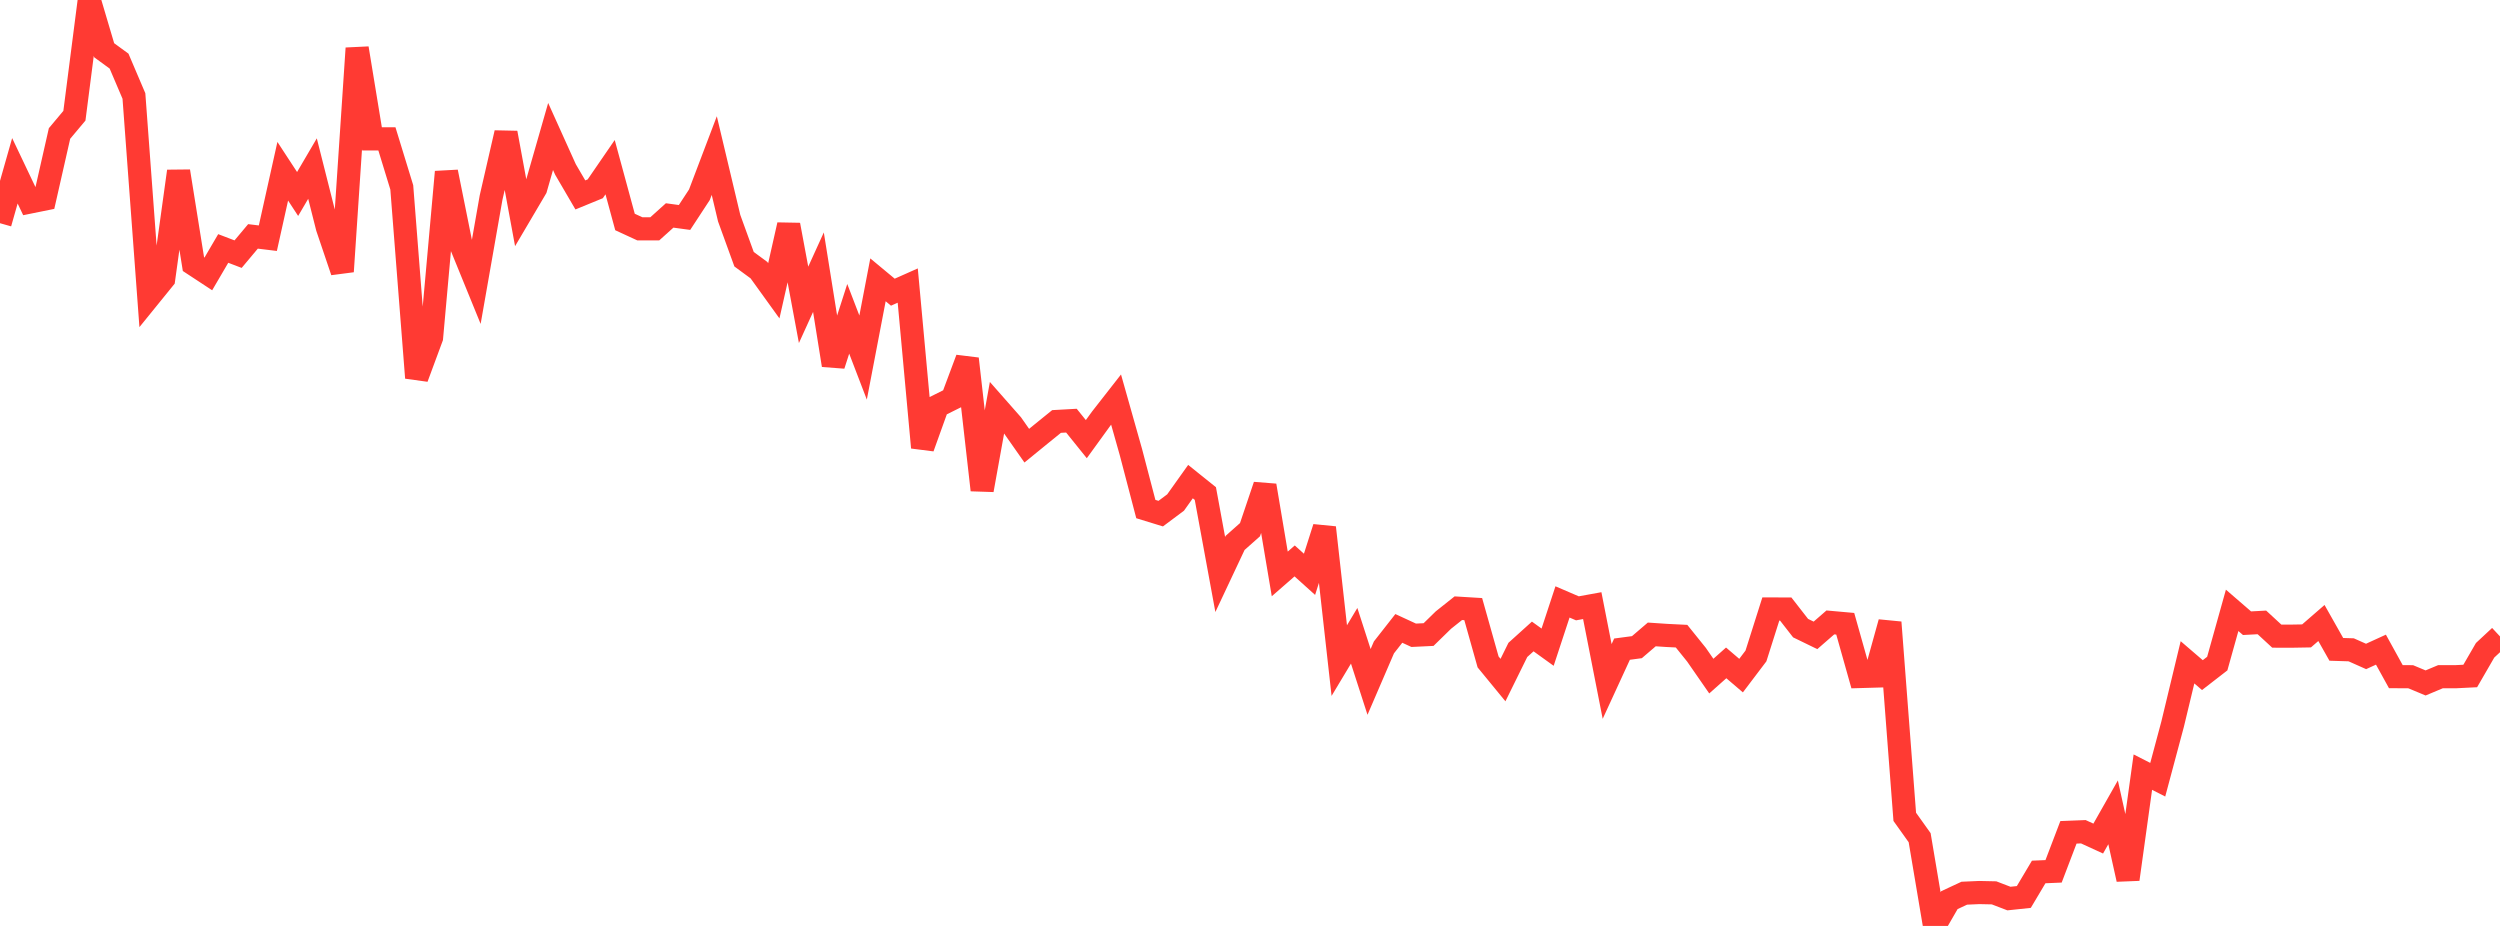 <?xml version="1.0" standalone="no"?>
<!DOCTYPE svg PUBLIC "-//W3C//DTD SVG 1.1//EN" "http://www.w3.org/Graphics/SVG/1.1/DTD/svg11.dtd">

<svg width="135" height="50" viewBox="0 0 135 50" preserveAspectRatio="none" 
  xmlns="http://www.w3.org/2000/svg"
  xmlns:xlink="http://www.w3.org/1999/xlink">


<polyline points="0.0, 12.053 0.804, 9.223 1.607, 10.911 2.411, 10.748 3.214, 7.208 4.018, 6.249 4.821, 0.0 5.625, 2.713 6.429, 3.3 7.232, 5.184 8.036, 16.047 8.839, 15.057 9.643, 9.248 10.446, 14.263 11.25, 14.791 12.054, 13.417 12.857, 13.724 13.661, 12.765 14.464, 12.863 15.268, 9.247 16.071, 10.475 16.875, 9.103 17.679, 12.286 18.482, 14.66 19.286, 2.606 20.089, 7.499 20.893, 7.499 21.696, 10.118 22.5, 20.4 23.304, 18.228 24.107, 9.284 24.911, 13.28 25.714, 15.248 26.518, 10.671 27.321, 7.175 28.125, 11.534 28.929, 10.17 29.732, 7.37 30.536, 9.151 31.339, 10.526 32.143, 10.196 32.946, 9.027 33.75, 11.987 34.554, 12.358 35.357, 12.358 36.161, 11.634 36.964, 11.743 37.768, 10.516 38.571, 8.401 39.375, 11.782 40.179, 13.997 40.982, 14.587 41.786, 15.703 42.589, 12.145 43.393, 16.462 44.196, 14.697 45.0, 19.718 45.804, 17.216 46.607, 19.309 47.411, 15.111 48.214, 15.778 49.018, 15.42 49.821, 24.164 50.625, 21.927 51.429, 21.526 52.232, 19.376 53.036, 26.461 53.839, 22.009 54.643, 22.922 55.446, 24.067 56.25, 23.411 57.054, 22.76 57.857, 22.715 58.661, 23.714 59.464, 22.606 60.268, 21.577 61.071, 24.419 61.875, 27.489 62.679, 27.736 63.482, 27.136 64.286, 26.007 65.089, 26.651 65.893, 31.023 66.696, 29.317 67.5, 28.603 68.304, 26.219 69.107, 30.992 69.911, 30.29 70.714, 31.013 71.518, 28.49 72.321, 35.672 73.125, 34.332 73.929, 36.824 74.732, 34.96 75.536, 33.934 76.339, 34.305 77.143, 34.266 77.946, 33.482 78.75, 32.843 79.554, 32.892 80.357, 35.744 81.161, 36.724 81.964, 35.095 82.768, 34.369 83.571, 34.948 84.375, 32.504 85.179, 32.85 85.982, 32.704 86.786, 36.799 87.589, 35.054 88.393, 34.947 89.196, 34.259 90.0, 34.313 90.804, 34.353 91.607, 35.35 92.411, 36.51 93.214, 35.796 94.018, 36.483 94.821, 35.422 95.625, 32.885 96.429, 32.888 97.232, 33.919 98.036, 34.31 98.839, 33.611 99.643, 33.683 100.446, 36.531 101.25, 36.508 102.054, 33.609 102.857, 44.109 103.661, 45.236 104.464, 50.0 105.268, 48.607 106.071, 48.233 106.875, 48.197 107.679, 48.214 108.482, 48.522 109.286, 48.437 110.089, 47.086 110.893, 47.052 111.696, 44.946 112.5, 44.914 113.304, 45.283 114.107, 43.866 114.911, 47.481 115.714, 41.695 116.518, 42.105 117.321, 39.106 118.125, 35.765 118.929, 36.456 119.732, 35.834 120.536, 32.959 121.339, 33.653 122.143, 33.61 122.946, 34.351 123.75, 34.353 124.554, 34.339 125.357, 33.642 126.161, 35.065 126.964, 35.09 127.768, 35.448 128.571, 35.081 129.375, 36.539 130.179, 36.544 130.982, 36.879 131.786, 36.542 132.589, 36.543 133.393, 36.503 134.196, 35.115 135.0, 34.367" fill="none" stroke="#ff3a33" stroke-width="1.25"/>

</svg>